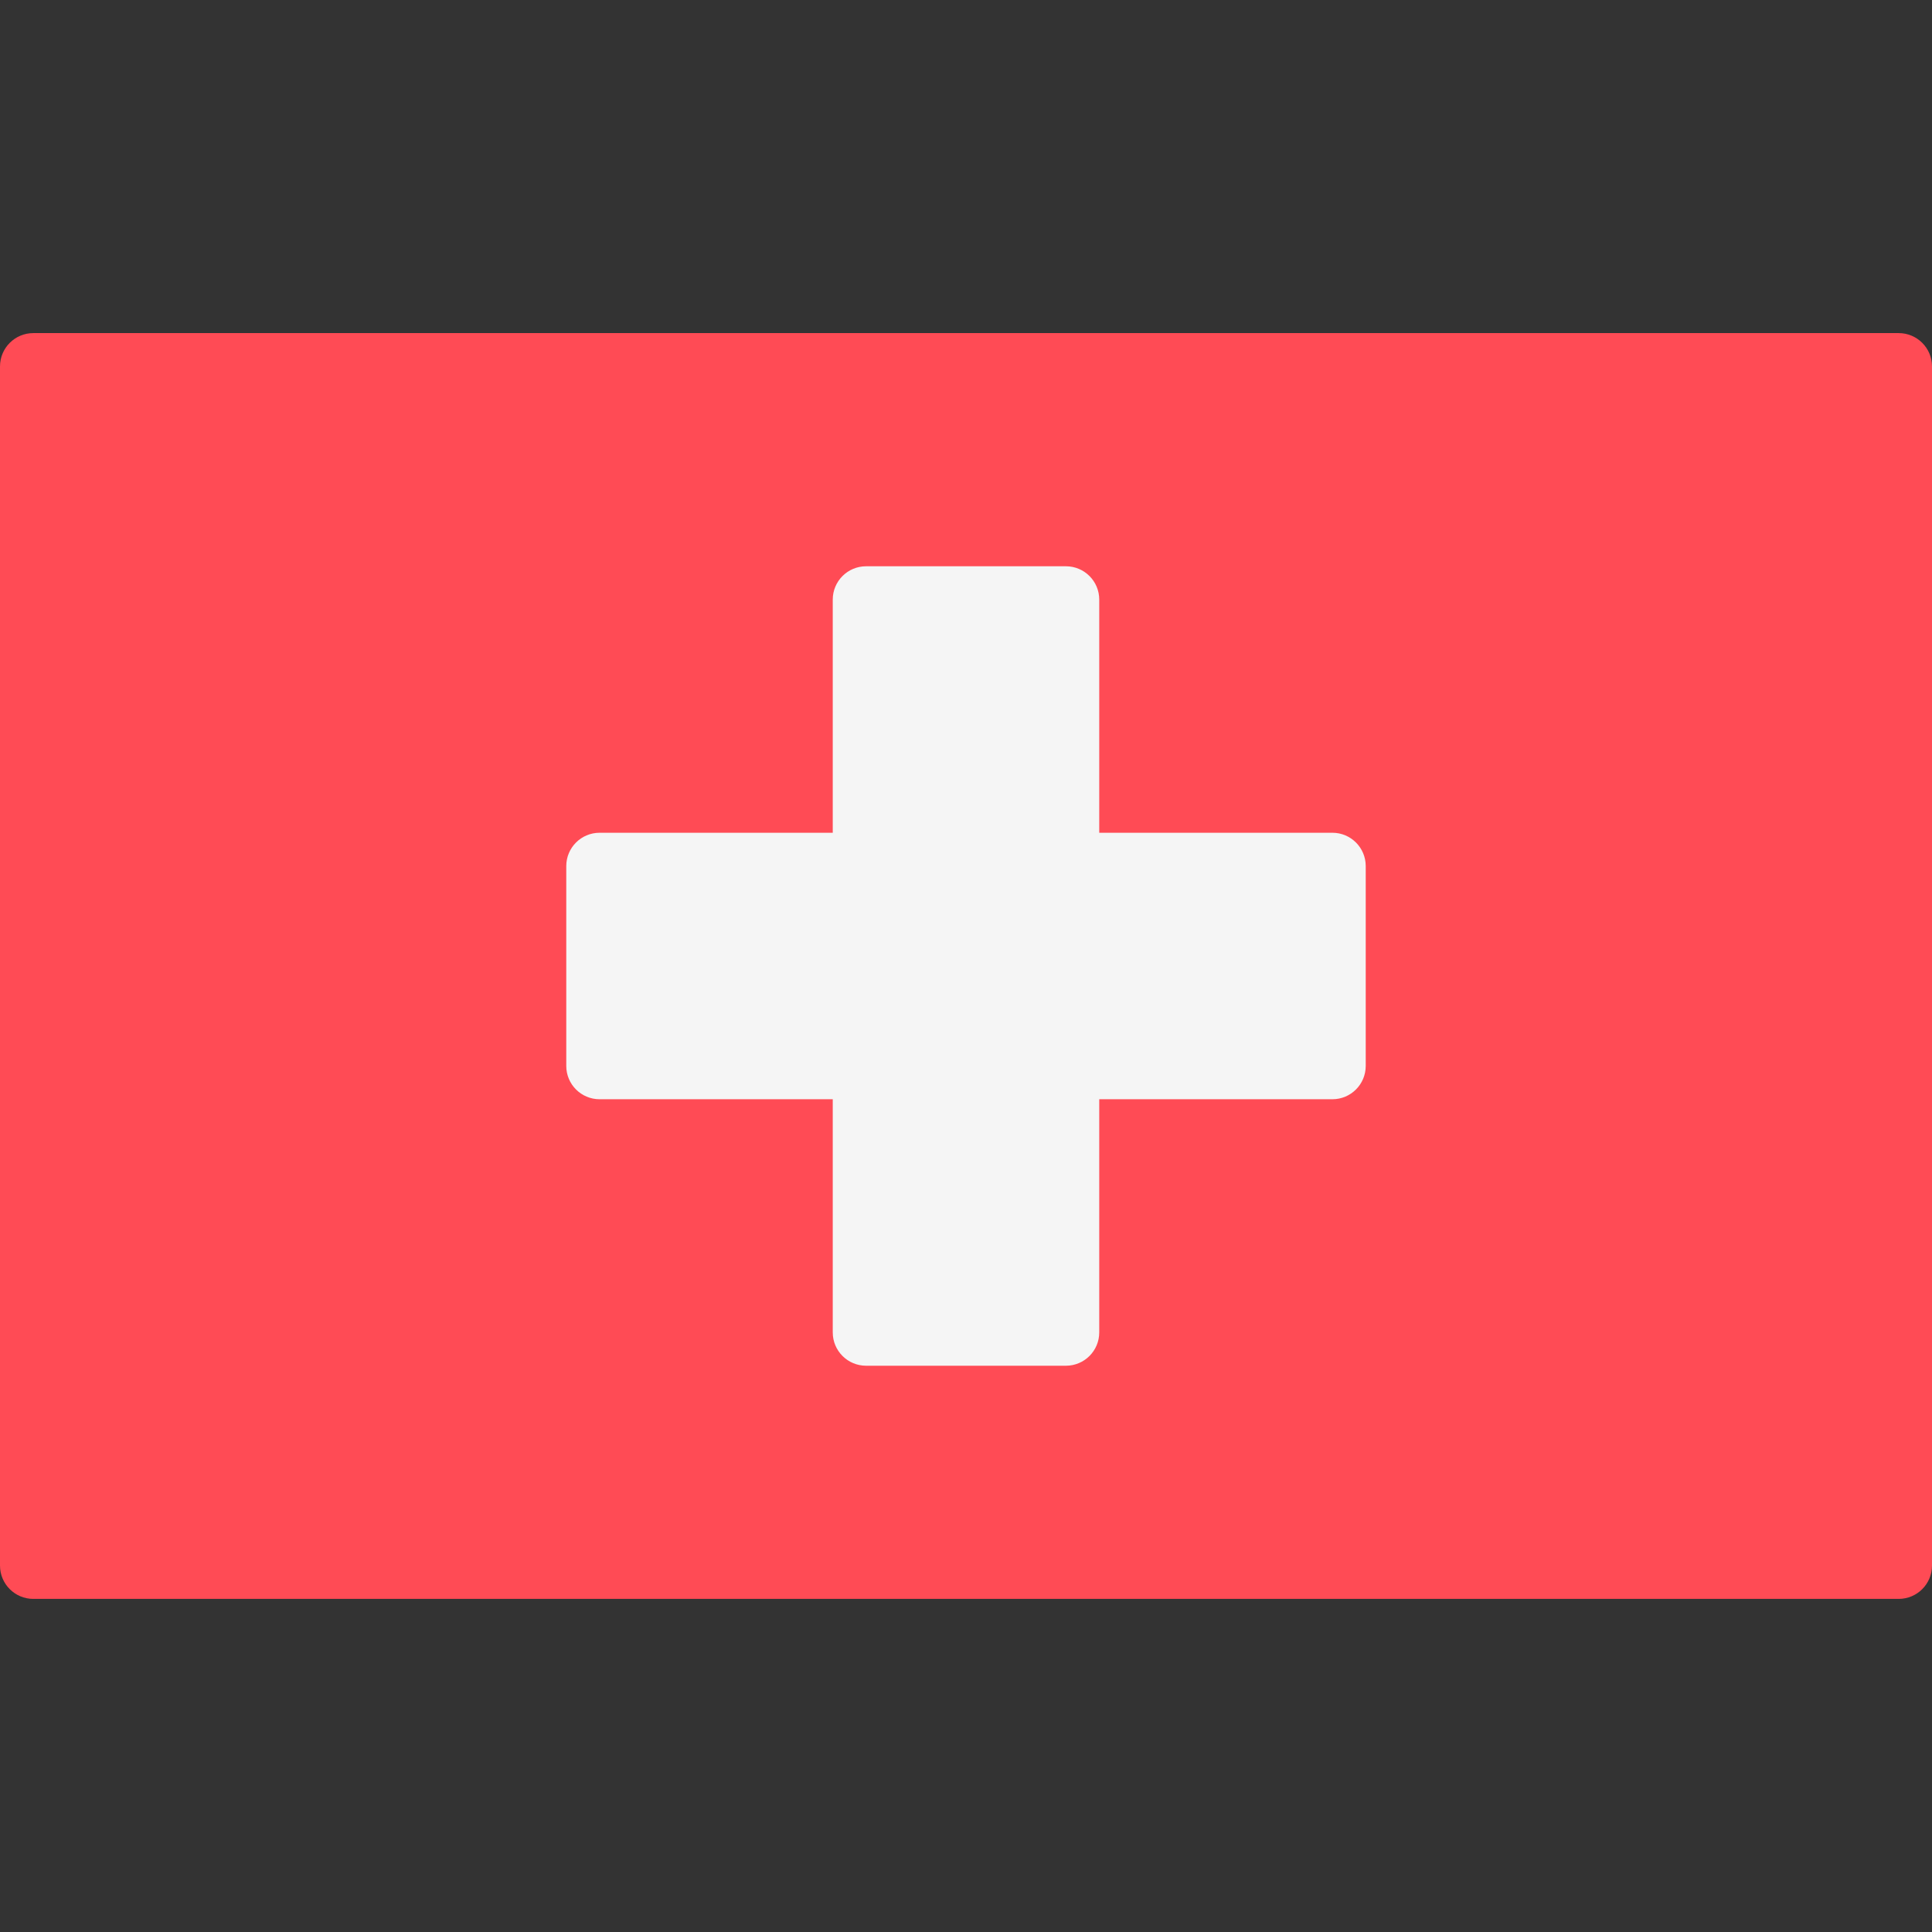 <?xml version="1.0" encoding="iso-8859-1"?>
<!-- Generator: Adobe Illustrator 22.0.1, SVG Export Plug-In . SVG Version: 6.00 Build 0)  -->
<svg version="1.1" id="Layer_1" xmlns="http://www.w3.org/2000/svg" xmlns:xlink="http://www.w3.org/1999/xlink" x="0px" y="0px"
	 viewBox="-49 141 512 512" style="enable-background:new -49 141 512 512;" xml:space="preserve">
<rect x="-49" y="141" width="512" height="512" fill="#333333" stroke="none"/>
<g>
	<path style="fill:#FF4B55;" d="M454.173,229.275H-40.172c-4.875,0-8.828,3.953-8.828,8.828v317.793
		c0,4.875,3.953,8.828,8.828,8.828h494.344c4.875,0,8.828-3.952,8.829-8.828V238.103
		C463.001,233.228,459.048,229.275,454.173,229.275z"/>
	<path style="fill:#F5F5F5;" d="M304.103,361.69H242.31v-61.793c0-4.875-3.953-8.828-8.828-8.828h-52.966
		c-4.875,0-8.828,3.953-8.828,8.828v61.793h-61.793c-4.875,0-8.828,3.953-8.828,8.828v52.966c0,4.875,3.953,8.828,8.828,8.828
		h61.793v61.793c0,4.875,3.953,8.828,8.828,8.828h52.966c4.875,0,8.828-3.953,8.828-8.828V432.31h61.793
		c4.875,0,8.828-3.953,8.828-8.828v-52.966C312.931,365.642,308.978,361.69,304.103,361.69z"/>
</g>
</svg>
